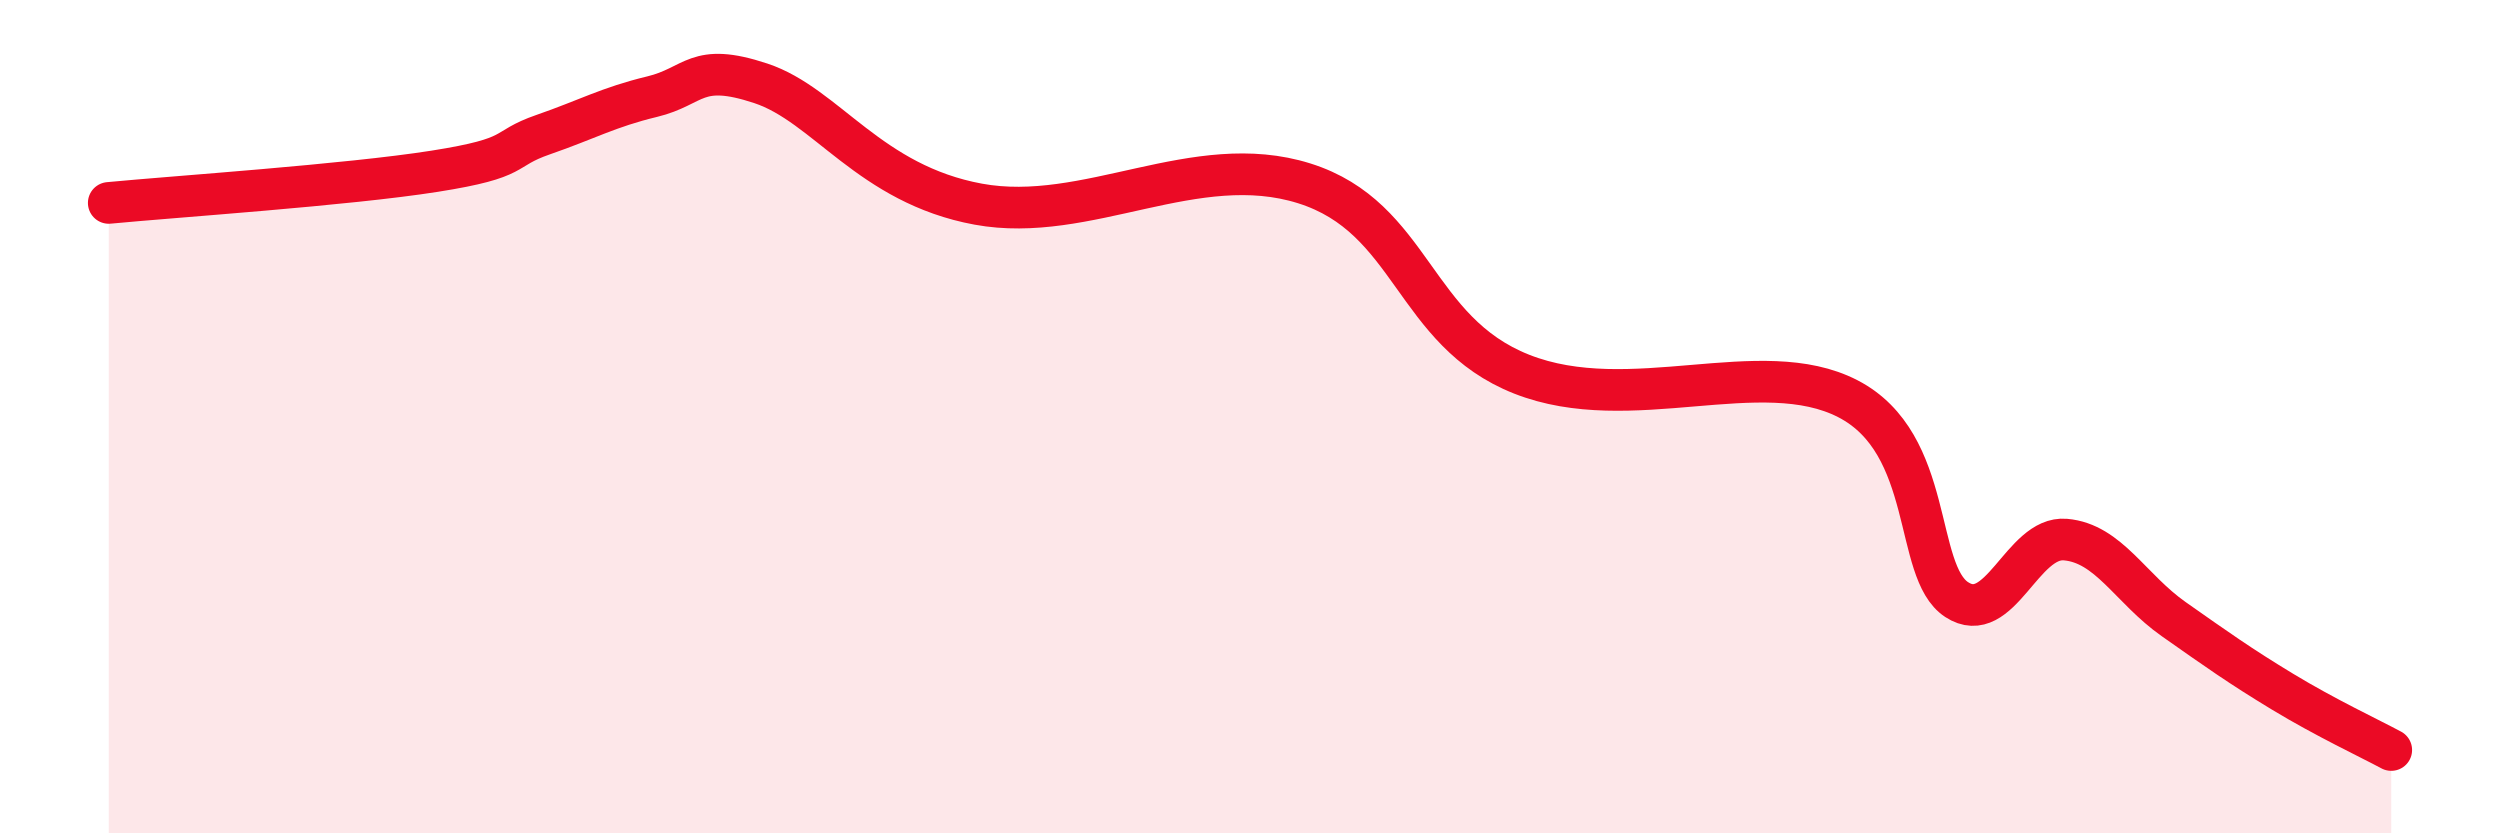 
    <svg width="60" height="20" viewBox="0 0 60 20" xmlns="http://www.w3.org/2000/svg">
      <path
        d="M 2.61,4.87 C 4.17,4.72 8.34,4.44 10.43,4.11 C 12.52,3.78 12,3.59 13.04,3.23 C 14.08,2.87 14.61,2.57 15.65,2.32 C 16.69,2.07 16.69,1.48 18.26,2 C 19.83,2.52 20.87,4.42 23.48,4.9 C 26.09,5.38 28.69,3.58 31.3,4.4 C 33.91,5.22 33.91,7.95 36.52,8.98 C 39.13,10.01 42.26,8.49 44.35,9.57 C 46.44,10.65 45.92,13.71 46.96,14.39 C 48,15.07 48.53,12.86 49.57,12.95 C 50.61,13.04 51.13,14.13 52.17,14.86 C 53.21,15.59 53.74,15.97 54.78,16.6 C 55.82,17.23 56.87,17.72 57.39,18L57.39 20L2.61 20Z"
        fill="#EB0A25"
        opacity="0.1"
        stroke-linecap="round"
        stroke-linejoin="round"
      />
      <path
        d="M 2.61,4.87 C 4.17,4.72 8.34,4.44 10.43,4.11 C 12.52,3.78 12,3.59 13.04,3.23 C 14.08,2.87 14.61,2.57 15.65,2.32 C 16.69,2.07 16.69,1.48 18.26,2 C 19.83,2.52 20.87,4.42 23.48,4.9 C 26.09,5.38 28.69,3.58 31.3,4.4 C 33.91,5.22 33.91,7.95 36.52,8.98 C 39.13,10.01 42.26,8.49 44.35,9.57 C 46.44,10.65 45.92,13.71 46.96,14.39 C 48,15.07 48.53,12.86 49.57,12.95 C 50.61,13.04 51.13,14.13 52.17,14.86 C 53.21,15.59 53.74,15.97 54.78,16.6 C 55.82,17.23 56.87,17.72 57.39,18"
        stroke="#EB0A25"
        stroke-width="1"
        fill="none"
        stroke-linecap="round"
        stroke-linejoin="round"
      />
    </svg>
  